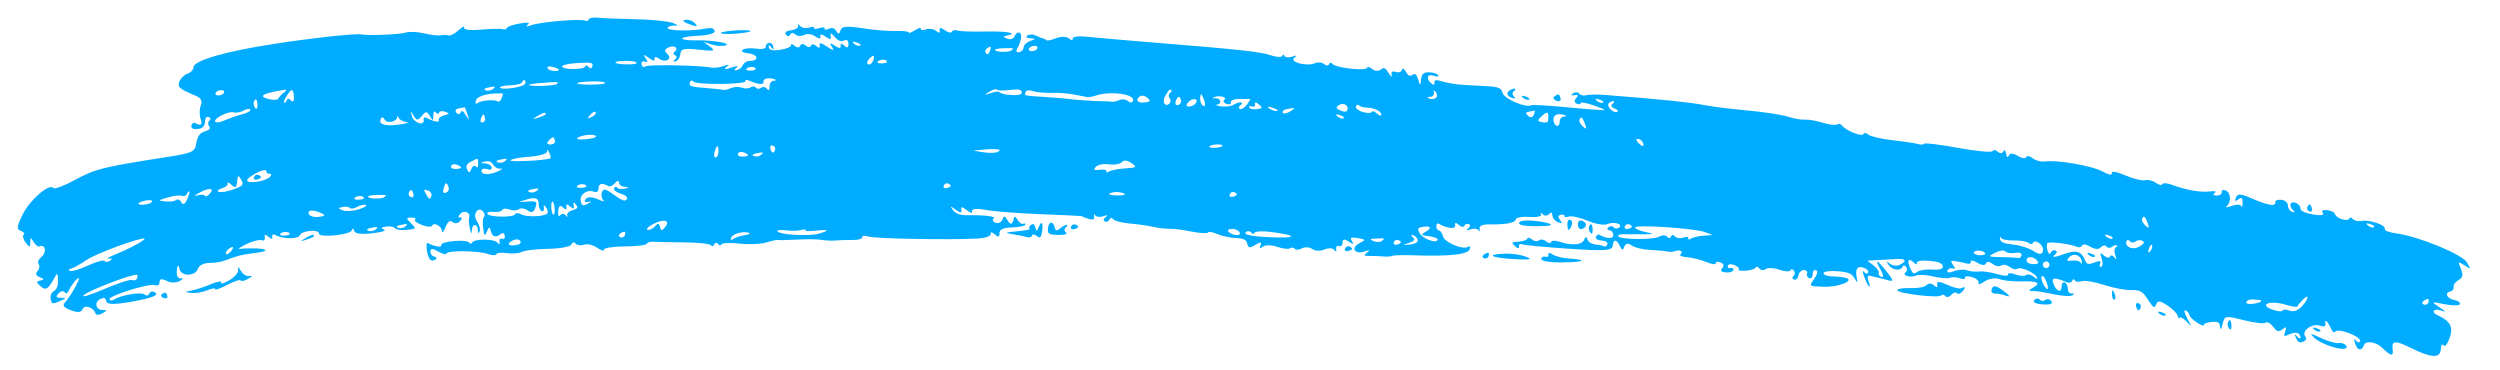 <svg width="81" height="12" viewBox="0 0 81 12" fill="none" xmlns="http://www.w3.org/2000/svg">
<path fill-rule="evenodd" clip-rule="evenodd" d="M76.524 7.158C76.405 7.178 76.273 7.149 76.23 7.094C76.188 7.039 76.139 7.033 76.121 7.08C76.078 7.193 75.682 7.073 75.656 6.939C75.644 6.881 75.531 6.823 75.403 6.809C75.25 6.792 75.203 6.824 75.264 6.903C75.317 6.973 75.184 6.991 74.942 6.948C74.674 6.9 74.529 6.83 74.532 6.75C74.538 6.601 74.265 6.481 74.215 6.611C74.196 6.662 74.229 6.748 74.288 6.802C74.372 6.879 74.366 6.892 74.262 6.86C74.189 6.837 74.129 6.746 74.129 6.658C74.128 6.566 74.037 6.488 73.914 6.474C73.796 6.462 73.708 6.495 73.719 6.549C73.748 6.699 73.496 6.661 72.979 6.438C72.6 6.274 72.494 6.266 72.446 6.398C72.399 6.526 72.415 6.54 72.522 6.46C72.629 6.379 72.659 6.402 72.66 6.566C72.66 6.681 72.641 6.729 72.616 6.674C72.591 6.619 72.449 6.618 72.3 6.673C72.152 6.728 72.082 6.732 72.143 6.682C72.303 6.553 72.281 6.234 72.107 6.168C72.026 6.138 71.97 6.163 71.982 6.224C71.994 6.285 71.923 6.336 71.824 6.336C71.713 6.336 71.686 6.305 71.755 6.253C71.827 6.197 71.772 6.181 71.595 6.203C71.303 6.241 70.813 6.154 70.371 5.988C70.218 5.93 70.079 5.921 70.061 5.967C70.043 6.014 69.947 5.993 69.846 5.922C69.745 5.851 69.59 5.813 69.501 5.839C69.412 5.864 69.127 5.795 68.868 5.685C68.573 5.56 68.406 5.532 68.421 5.61C68.436 5.689 68.325 5.669 68.121 5.555C67.791 5.372 66.655 5.175 66.252 5.231C66.131 5.249 65.953 5.201 65.858 5.126C65.763 5.051 65.668 5.036 65.647 5.091C65.626 5.147 65.503 5.128 65.373 5.05C65.224 4.961 65.119 4.955 65.088 5.036C65.053 5.124 65.025 5.105 64.997 4.975C64.971 4.856 64.938 4.832 64.908 4.909C64.881 4.977 64.801 4.98 64.73 4.916C64.658 4.853 64.584 4.843 64.564 4.895C64.544 4.947 64.041 4.901 63.446 4.792C62.85 4.683 62.353 4.622 62.34 4.656C62.327 4.69 62.234 4.694 62.134 4.665C62.033 4.636 61.659 4.58 61.302 4.54C60.945 4.501 60.598 4.419 60.531 4.36C60.464 4.301 60.394 4.293 60.375 4.344C60.337 4.444 59.812 4.235 59.685 4.07C59.642 4.014 59.57 3.997 59.525 4.031C59.481 4.066 59.271 4.041 59.059 3.976C58.847 3.912 58.587 3.867 58.481 3.877C58.375 3.887 58.125 3.843 57.926 3.78C57.727 3.717 57.137 3.626 56.614 3.579C56.09 3.531 55.469 3.454 55.232 3.407C54.781 3.317 53.847 3.221 52.057 3.08C51.779 3.058 51.481 3.06 51.395 3.085C51.309 3.11 51.204 3.086 51.162 3.032C51.121 2.978 51.034 2.975 50.969 3.024C50.89 3.085 50.905 3.104 51.016 3.083C51.133 3.06 51.147 3.089 51.066 3.18C50.999 3.255 51.008 3.33 51.089 3.361C51.164 3.39 51.22 3.381 51.213 3.341C51.206 3.301 51.38 3.329 51.6 3.403C51.82 3.476 51.995 3.549 51.989 3.565C51.983 3.58 51.464 3.543 50.835 3.481C50.205 3.42 49.658 3.388 49.618 3.409C49.439 3.506 48.74 3.208 48.685 3.012C48.634 2.828 48.558 2.805 47.889 2.776C47.219 2.748 47.025 2.722 46.589 2.603C46.513 2.583 46.462 2.622 46.475 2.689C46.489 2.76 46.442 2.761 46.365 2.693C46.186 2.534 46.255 2.377 46.467 2.457C46.56 2.492 46.619 2.484 46.599 2.439C46.578 2.393 46.451 2.35 46.316 2.343C46.134 2.333 46.063 2.39 46.043 2.567C46.017 2.789 46.011 2.79 45.948 2.57C45.902 2.414 45.842 2.365 45.768 2.422C45.687 2.483 45.629 2.46 45.558 2.335C45.488 2.211 45.448 2.195 45.417 2.276C45.394 2.338 45.303 2.362 45.217 2.329C45.117 2.292 45.069 2.327 45.087 2.424C45.105 2.521 45.069 2.5 44.991 2.367C44.889 2.192 44.843 2.172 44.733 2.257C44.659 2.313 44.536 2.304 44.46 2.236C44.384 2.169 44.307 2.152 44.289 2.199C44.247 2.309 43.271 2.197 43.174 2.071C43.133 2.019 43.083 2.022 43.061 2.079C43.039 2.136 42.968 2.135 42.903 2.077C42.838 2.019 42.699 2.007 42.595 2.051C42.33 2.161 41.764 2.007 41.936 1.872C42.04 1.79 42.026 1.783 41.862 1.837C41.751 1.873 41.641 1.862 41.618 1.812C41.595 1.761 41.561 1.762 41.542 1.812C41.523 1.863 41.357 1.853 41.174 1.791C40.84 1.676 40.182 1.605 37.254 1.368C36.389 1.298 35.468 1.218 35.206 1.189C34.945 1.161 34.741 1.19 34.754 1.254C34.766 1.319 34.715 1.317 34.639 1.249C34.562 1.181 34.377 1.175 34.221 1.236C34.066 1.297 33.926 1.328 33.909 1.305C33.893 1.283 33.843 1.257 33.799 1.248C33.754 1.238 33.645 1.195 33.556 1.151C33.467 1.107 33.347 1.107 33.29 1.151C33.226 1.199 33.265 1.235 33.39 1.242C33.573 1.252 33.572 1.261 33.382 1.327C33.266 1.367 33.169 1.46 33.166 1.532C33.164 1.605 33.099 1.676 33.022 1.691C32.943 1.706 32.913 1.662 32.952 1.588C33.095 1.326 33.129 1.097 33.031 1.059C32.975 1.038 32.904 1.089 32.872 1.172C32.841 1.255 32.736 1.293 32.639 1.255C32.488 1.196 32.489 1.18 32.651 1.146C33.009 1.07 32.6 1.005 31.866 1.022C31.471 1.031 31.087 1.015 31.013 0.987C30.939 0.959 30.863 0.977 30.844 1.028C30.825 1.078 30.721 1.056 30.613 0.979C30.479 0.885 30.425 0.886 30.444 0.983C30.462 1.075 30.424 1.083 30.336 1.005C30.262 0.939 30.112 0.915 30.003 0.952C29.894 0.989 29.819 0.979 29.835 0.93C29.852 0.881 29.765 0.904 29.643 0.98C29.52 1.057 29.431 1.091 29.445 1.055C29.458 1.02 29.272 0.997 29.032 1.005C28.791 1.013 28.299 0.972 27.938 0.914C27.437 0.835 27.269 0.851 27.232 0.984C27.196 1.11 27.159 1.117 27.097 1.01C27.04 0.908 26.961 0.885 26.849 0.935C26.759 0.975 26.699 0.971 26.716 0.925C26.733 0.88 26.658 0.873 26.548 0.911C26.439 0.948 26.362 0.945 26.377 0.903C26.393 0.862 26.319 0.858 26.212 0.894C26.106 0.931 25.973 0.904 25.916 0.836C25.86 0.767 25.834 0.763 25.86 0.827C25.885 0.891 25.788 0.959 25.643 0.978C25.471 1 25.41 1.051 25.467 1.126C25.516 1.188 25.576 1.187 25.6 1.122C25.625 1.058 25.7 1.054 25.768 1.115C25.836 1.175 25.965 1.183 26.055 1.132C26.146 1.081 26.304 1.101 26.412 1.177C26.535 1.265 26.596 1.266 26.579 1.182C26.563 1.097 26.624 1.099 26.75 1.189C26.893 1.29 26.939 1.285 26.916 1.172C26.893 1.051 26.922 1.057 27.045 1.197C27.153 1.32 27.249 1.358 27.346 1.314C27.443 1.271 27.489 1.307 27.489 1.426C27.49 1.551 27.451 1.566 27.351 1.477C27.263 1.399 27.221 1.403 27.237 1.487C27.254 1.573 27.189 1.572 27.054 1.485C26.884 1.374 26.865 1.38 26.955 1.519C27.04 1.652 27.006 1.65 26.796 1.51C26.608 1.383 26.537 1.372 26.556 1.472C26.574 1.562 26.536 1.57 26.449 1.493C26.375 1.427 26.297 1.422 26.274 1.482C26.252 1.542 26.174 1.539 26.103 1.475C26.032 1.411 25.952 1.415 25.927 1.482C25.901 1.551 25.822 1.552 25.746 1.485C25.672 1.419 25.62 1.408 25.631 1.461C25.641 1.513 25.489 1.581 25.292 1.613C25.046 1.652 24.927 1.627 24.909 1.533C24.891 1.445 24.918 1.444 24.983 1.528C25.051 1.616 25.076 1.611 25.056 1.514C25.041 1.434 24.975 1.379 24.91 1.391C24.845 1.404 24.801 1.461 24.812 1.52C24.824 1.578 24.685 1.603 24.504 1.577C24.324 1.55 24.128 1.565 24.068 1.611C23.997 1.666 24.058 1.705 24.254 1.728C24.567 1.764 24.601 1.973 24.294 1.974C24.198 1.975 24.097 2.035 24.069 2.109C24.041 2.183 23.953 2.256 23.874 2.271C23.777 2.29 23.775 2.263 23.867 2.189C23.943 2.129 23.863 2.13 23.691 2.191C23.504 2.258 23.436 2.255 23.522 2.185C23.649 2.081 23.638 2.076 23.43 2.145C23.299 2.188 23.127 2.208 23.047 2.191C22.707 2.116 21.006 2.083 20.915 2.149C20.854 2.194 20.804 2.168 20.788 2.084C20.773 2.008 20.821 1.968 20.894 1.995C20.992 2.031 20.997 2 20.915 1.88C20.829 1.754 20.853 1.753 21.018 1.876C21.154 1.976 21.224 1.988 21.208 1.908C21.194 1.834 21.254 1.832 21.356 1.904C21.566 2.053 21.802 1.905 21.617 1.741C21.514 1.649 21.522 1.606 21.657 1.539C21.844 1.446 22.008 1.56 21.855 1.677C21.804 1.717 21.812 1.768 21.875 1.792C21.937 1.815 21.935 1.875 21.872 1.924C21.803 1.976 21.81 2.002 21.888 1.987C21.96 1.973 22.03 1.868 22.042 1.753C22.06 1.58 22.164 1.555 22.645 1.61C23.142 1.665 23.195 1.652 23.009 1.515L22.792 1.355L23.049 1.44C23.191 1.486 23.393 1.502 23.499 1.476C23.756 1.412 23.075 1.292 22.532 1.307C22.314 1.312 22.12 1.287 22.104 1.249C22.087 1.212 22.322 1.171 22.626 1.158C22.948 1.145 23.169 1.08 23.153 1.003C23.136 0.913 23.041 0.889 22.857 0.927C22.415 1.018 21.595 1.001 21.633 0.901C21.652 0.851 21.756 0.818 21.863 0.83C21.992 0.844 21.974 0.816 21.807 0.746C21.67 0.689 21.118 0.633 20.581 0.622C20.044 0.612 19.493 0.589 19.356 0.572C19.219 0.555 19.092 0.581 19.074 0.63C19.055 0.679 19.009 0.698 18.971 0.673C18.86 0.598 17.512 0.707 17.223 0.814C17.064 0.873 17.014 0.868 17.096 0.802C17.189 0.728 17.109 0.714 16.843 0.76C16.628 0.797 16.439 0.862 16.423 0.906C16.407 0.949 16.347 0.968 16.291 0.946C16.235 0.925 15.921 0.931 15.592 0.959C15.223 0.991 15.011 0.966 15.037 0.894C15.061 0.829 14.979 0.868 14.857 0.98C14.734 1.091 14.589 1.167 14.534 1.147C14.48 1.128 14.367 1.126 14.282 1.143C14.198 1.161 13.951 1.132 13.734 1.08C13.517 1.028 13.246 1.018 13.132 1.058C12.96 1.118 11.901 1.161 11.714 1.115C11.549 1.075 10.161 1.225 8.885 1.421C7.288 1.667 6.266 1.965 6.267 2.183C6.267 2.259 6.182 2.351 6.076 2.386C5.971 2.422 5.853 2.537 5.813 2.641C5.744 2.825 5.798 2.873 6.334 3.1C6.517 3.178 6.562 3.262 6.504 3.417C6.46 3.532 6.458 3.726 6.499 3.847C6.568 4.047 6.509 4.092 6.318 3.983C6.279 3.961 6.229 3.988 6.208 4.044C6.162 4.165 6.266 4.21 6.484 4.166C6.573 4.148 6.645 4.046 6.644 3.94C6.643 3.828 6.692 3.766 6.761 3.792C6.826 3.816 6.837 3.869 6.785 3.908C6.734 3.948 6.729 4.029 6.775 4.088C6.829 4.159 6.781 4.218 6.637 4.257C6.48 4.3 6.4 4.409 6.362 4.632C6.311 4.928 6.256 4.954 5.366 5.094C3.32 5.415 3.084 5.474 2.45 5.819C2.089 6.016 1.765 6.139 1.729 6.092C1.602 5.928 0.971 6.469 0.738 6.942C0.543 7.339 0.533 7.426 0.676 7.48C0.77 7.516 0.81 7.573 0.766 7.606C0.722 7.64 0.752 7.755 0.832 7.86C0.958 8.025 0.979 8.024 0.98 7.853C0.98 7.685 0.997 7.683 1.088 7.837C1.147 7.938 1.232 8.004 1.277 7.983C1.464 7.9 1.524 8.163 1.353 8.312C1.243 8.408 1.206 8.498 1.254 8.56C1.295 8.613 1.277 8.713 1.215 8.782C1.141 8.865 1.166 8.934 1.289 8.981C1.431 9.036 1.436 9.063 1.31 9.088C1.177 9.115 1.173 9.15 1.292 9.255C1.493 9.435 1.55 9.396 1.825 8.894C1.854 8.842 1.88 8.923 1.883 9.075C1.887 9.25 1.837 9.38 1.748 9.431C1.662 9.479 1.621 9.582 1.643 9.693C1.673 9.85 1.714 9.86 1.928 9.762C2.164 9.655 2.166 9.649 1.974 9.649C1.819 9.648 1.8 9.615 1.894 9.51C1.962 9.434 2.049 9.412 2.087 9.462C2.125 9.511 2.174 9.516 2.195 9.473C2.309 9.242 2.456 9.046 2.542 9.011C2.64 8.971 2.298 9.587 2.097 9.812C2.016 9.902 2.07 9.966 2.301 10.054C2.517 10.136 2.634 10.124 2.675 10.017C2.735 9.859 3.039 9.961 3.095 10.158C3.111 10.214 3.21 10.212 3.316 10.152C3.477 10.061 3.479 10.044 3.329 10.045C3.099 10.046 3.045 9.78 3.255 9.686C3.377 9.631 3.423 9.65 3.445 9.762C3.466 9.868 3.696 9.873 4.244 9.779C4.961 9.656 5.214 9.543 4.972 9.452C4.916 9.43 4.852 9.462 4.83 9.522C4.807 9.582 4.739 9.59 4.679 9.539C4.57 9.448 3.905 9.562 3.695 9.708C3.635 9.75 3.569 9.747 3.548 9.701C3.496 9.588 4.835 9.169 5.022 9.24C5.106 9.272 5.171 9.228 5.17 9.14C5.17 9.032 5.24 9.02 5.399 9.101C5.525 9.165 5.715 9.168 5.821 9.106C5.933 9.041 5.954 9.005 5.871 9.02C5.793 9.034 5.728 8.963 5.728 8.863C5.726 8.6 5.775 8.52 5.816 8.717C5.867 8.961 6.315 8.961 6.408 8.717C6.453 8.598 6.6 8.52 6.78 8.519C6.944 8.52 7.163 8.487 7.267 8.447C7.679 8.289 7.836 8.248 8.203 8.206C8.598 8.161 8.714 8.101 8.478 8.063C8.33 8.04 7.948 8.041 7.753 8.066C7.686 8.075 7.791 8.004 7.986 7.908C8.182 7.813 8.401 7.757 8.475 7.783C8.55 7.811 8.595 7.769 8.579 7.686C8.56 7.587 8.598 7.583 8.699 7.673C8.793 7.756 8.838 7.756 8.822 7.674C8.808 7.601 8.854 7.576 8.924 7.617C9.148 7.748 9.666 7.752 9.715 7.623C9.774 7.468 10.341 7.419 10.335 7.569C10.33 7.712 11.339 7.612 11.397 7.464C11.428 7.386 11.454 7.392 11.477 7.483C11.499 7.571 11.696 7.597 12.054 7.559C12.352 7.527 12.529 7.473 12.447 7.439C12.329 7.39 12.343 7.369 12.513 7.341C12.633 7.322 12.761 7.346 12.799 7.395C12.837 7.444 13.009 7.468 13.182 7.448C13.496 7.412 13.496 7.411 13.313 7.231C13.149 7.069 13.152 7.049 13.331 7.049C13.442 7.048 13.495 7.077 13.449 7.111C13.404 7.146 13.501 7.226 13.666 7.288C13.831 7.35 13.979 7.364 13.997 7.317C14.047 7.185 14.315 7.326 14.319 7.487C14.321 7.567 14.373 7.511 14.434 7.361C14.511 7.175 14.583 7.123 14.665 7.196C14.73 7.254 14.839 7.239 14.907 7.163C14.978 7.083 14.979 7.035 14.909 7.048C14.839 7.061 14.839 7.013 14.91 6.934C15.036 6.794 15.258 6.884 15.2 7.052C15.182 7.104 15.192 7.259 15.223 7.397C15.265 7.59 15.281 7.603 15.29 7.451C15.303 7.228 15.479 7.243 15.484 7.467C15.486 7.572 15.502 7.58 15.541 7.495C15.57 7.431 15.53 7.283 15.45 7.167C15.297 6.944 15.499 6.655 15.662 6.865C15.71 6.927 15.718 7.003 15.679 7.032C15.641 7.061 15.63 7.222 15.654 7.389C15.694 7.659 15.708 7.67 15.78 7.493C15.841 7.345 15.87 7.336 15.896 7.46C15.939 7.667 16.051 7.715 16.208 7.595C16.294 7.529 16.336 7.542 16.355 7.641C16.37 7.716 16.331 7.759 16.269 7.735C16.207 7.712 16.169 7.757 16.184 7.836C16.202 7.926 16.178 7.936 16.121 7.862C16.02 7.731 15.345 7.732 15.295 7.863C15.278 7.908 15.234 7.906 15.197 7.857C15.105 7.739 14.241 7.824 14.296 7.945C14.335 8.032 14.06 7.987 13.868 7.876C13.776 7.822 13.827 8.27 13.927 8.4C13.967 8.451 14.046 8.457 14.104 8.413C14.162 8.369 14.149 8.324 14.077 8.314C14.004 8.304 13.945 8.23 13.946 8.148C13.947 8.044 14.02 8.044 14.193 8.147C14.327 8.228 14.451 8.257 14.469 8.212C14.509 8.106 15.524 8.121 15.821 8.233C15.946 8.28 16.062 8.282 16.079 8.237C16.097 8.192 16.255 8.176 16.432 8.202C16.609 8.228 16.824 8.21 16.91 8.161C16.996 8.112 17.381 8.068 17.765 8.062C18.15 8.056 18.487 7.992 18.515 7.918C18.543 7.844 18.602 7.832 18.646 7.889C18.691 7.947 18.814 7.965 18.919 7.929C19.03 7.891 19.211 7.933 19.349 8.029C19.48 8.119 19.578 8.148 19.567 8.091C19.556 8.035 19.856 7.987 20.234 7.984C20.613 7.982 20.936 7.943 20.953 7.899C20.969 7.854 21.072 7.825 21.18 7.833C21.288 7.841 21.735 7.85 22.173 7.854C22.611 7.857 23 7.898 23.036 7.945C23.072 7.992 23.121 7.98 23.144 7.918C23.168 7.856 23.222 7.85 23.265 7.906C23.307 7.961 23.357 7.967 23.375 7.918C23.394 7.87 23.657 7.859 23.961 7.893C24.265 7.927 24.657 7.91 24.832 7.855C25.008 7.8 25.175 7.764 25.203 7.775C25.232 7.786 25.512 7.78 25.826 7.763C26.141 7.745 26.495 7.749 26.614 7.772C26.732 7.795 26.937 7.804 27.069 7.792C27.201 7.78 27.454 7.772 27.632 7.775C27.81 7.778 27.947 7.738 27.937 7.687C27.927 7.635 28.019 7.625 28.141 7.665C28.357 7.734 30.731 7.778 31.663 7.729C31.918 7.716 32.115 7.649 32.101 7.581C32.086 7.506 32.137 7.511 32.23 7.593C32.345 7.695 32.384 7.685 32.383 7.555C32.382 7.435 32.507 7.377 32.788 7.368C33.012 7.36 33.207 7.322 33.222 7.282C33.237 7.243 33.208 7.228 33.158 7.251C33.108 7.274 33.023 7.215 32.969 7.122C32.915 7.028 32.864 6.996 32.854 7.05C32.815 7.277 32.74 7.306 32.642 7.134C32.556 6.984 32.526 6.98 32.476 7.114C32.442 7.204 32.343 7.251 32.256 7.218C32.169 7.185 32.141 7.126 32.193 7.086C32.29 7.012 31.944 6.966 31.334 6.973C31.102 6.975 30.967 6.926 30.876 6.806C30.771 6.668 30.788 6.666 30.963 6.793C31.119 6.907 31.17 6.908 31.148 6.799C31.127 6.689 31.174 6.691 31.319 6.806C31.447 6.907 31.511 6.918 31.495 6.837C31.48 6.763 31.655 6.747 31.914 6.798C32.158 6.847 32.955 6.909 33.685 6.938C34.414 6.966 35.022 6.995 35.036 7.001C35.353 7.144 35.474 7.148 35.452 7.016C35.438 6.932 35.452 6.91 35.482 6.969C35.512 7.027 35.628 7.045 35.739 7.008C35.901 6.955 35.917 6.962 35.818 7.039C35.75 7.093 35.743 7.155 35.801 7.177C35.86 7.199 35.927 7.17 35.949 7.111C35.971 7.052 36.024 7.048 36.065 7.102C36.107 7.157 36.356 7.22 36.619 7.244C36.882 7.268 37.205 7.313 37.336 7.345C37.467 7.377 37.69 7.407 37.831 7.411C38.184 7.424 38.147 7.419 38.661 7.513C38.914 7.559 39.133 7.568 39.146 7.531C39.16 7.495 39.294 7.519 39.445 7.584C39.595 7.649 39.865 7.707 40.045 7.713C40.294 7.721 40.381 7.765 40.411 7.898C40.444 8.041 40.491 8.047 40.675 7.933C40.836 7.834 40.883 7.836 40.845 7.94C40.803 8.057 40.819 8.066 40.926 7.986C41 7.931 41.207 7.936 41.386 7.998C41.566 8.06 41.752 8.081 41.8 8.045C41.847 8.008 41.915 8.015 41.95 8.06C41.985 8.106 42.09 8.1 42.183 8.047C42.276 7.995 42.427 8.004 42.518 8.069C42.609 8.133 42.786 8.14 42.912 8.084C43.038 8.027 43.181 8.034 43.231 8.098C43.287 8.171 43.311 8.161 43.293 8.071C43.278 7.992 43.318 7.948 43.383 7.972C43.448 7.997 43.501 7.945 43.5 7.857C43.499 7.742 43.556 7.734 43.701 7.828C43.848 7.922 43.876 7.918 43.804 7.811C43.728 7.699 43.773 7.676 43.989 7.714C44.256 7.761 44.26 7.771 44.045 7.881C43.755 8.029 43.889 8.253 44.206 8.149C44.39 8.089 44.402 8.095 44.283 8.188C44.173 8.274 44.191 8.297 44.366 8.293C44.489 8.29 44.69 8.297 44.813 8.309C44.935 8.32 45.069 8.312 45.109 8.29C45.149 8.268 45.465 8.26 45.81 8.272C46.939 8.311 47.556 8.247 47.616 8.083C47.65 7.992 47.627 7.956 47.561 7.998C47.396 8.105 46.789 7.846 46.751 7.653C46.733 7.561 46.676 7.479 46.625 7.469C46.573 7.46 46.533 7.396 46.536 7.327C46.539 7.258 46.577 7.223 46.62 7.249C46.881 7.404 47.174 7.434 47.148 7.304C47.129 7.206 47.167 7.2 47.264 7.286C47.343 7.357 47.425 7.37 47.445 7.317C47.465 7.263 47.53 7.237 47.589 7.26C47.648 7.282 47.641 7.344 47.572 7.397C47.474 7.475 47.49 7.481 47.651 7.428C47.763 7.392 47.879 7.41 47.909 7.468C47.939 7.526 47.952 7.505 47.938 7.42C47.922 7.32 48.026 7.268 48.236 7.271C48.789 7.28 49.09 7.223 49.11 7.107C49.12 7.046 49.321 7.011 49.556 7.029C49.791 7.048 49.961 7.009 49.935 6.944C49.909 6.879 49.929 6.875 49.98 6.937C50.031 6.998 50.121 7.002 50.18 6.944C50.265 6.861 50.289 6.87 50.298 6.989C50.305 7.07 50.386 7.165 50.479 7.199C50.613 7.249 50.626 7.232 50.544 7.123C50.471 7.026 50.481 6.976 50.577 6.958C50.653 6.943 50.704 6.962 50.69 7C50.675 7.038 50.737 7.045 50.828 7.017C50.918 6.988 51.194 7.049 51.442 7.153C51.694 7.259 51.971 7.307 52.074 7.262C52.29 7.168 52.605 7.261 52.456 7.375C52.4 7.418 52.324 7.414 52.287 7.367C52.25 7.319 52.173 7.316 52.115 7.36C52.057 7.404 52.069 7.449 52.142 7.459C52.215 7.469 52.273 7.542 52.273 7.62C52.272 7.745 52.05 7.738 51.82 7.607C51.78 7.584 51.73 7.614 51.708 7.674C51.684 7.735 51.764 7.787 51.894 7.794C52.024 7.801 52.103 7.852 52.08 7.914C52.057 7.973 52.007 8.003 51.968 7.981C51.928 7.959 51.858 7.939 51.811 7.936C51.589 7.925 51.458 7.857 51.425 7.736C51.405 7.657 51.364 7.67 51.327 7.768C51.26 7.939 50.911 7.966 50.52 7.83C50.393 7.786 50.274 7.792 50.255 7.842C50.236 7.893 50.163 7.883 50.093 7.821C50.023 7.759 49.919 7.744 49.863 7.787C49.806 7.831 49.705 7.818 49.639 7.759C49.572 7.699 49.503 7.688 49.486 7.733C49.469 7.778 49.339 7.822 49.197 7.83C48.967 7.843 48.955 7.859 49.089 7.978C49.178 8.058 49.229 8.062 49.215 7.989C49.202 7.921 49.25 7.889 49.323 7.917C49.396 7.945 50.08 8.009 50.844 8.06C52.006 8.138 52.236 8.122 52.253 7.959C52.277 7.734 52.383 7.746 52.492 7.986C52.551 8.116 52.582 8.117 52.629 7.991C52.671 7.88 52.747 7.869 52.867 7.954C52.964 8.023 53.229 8.087 53.456 8.097C53.683 8.107 53.937 8.131 54.02 8.149C54.103 8.167 54.214 8.163 54.267 8.139C54.412 8.074 54.56 8.152 54.451 8.236C54.394 8.279 54.48 8.318 54.667 8.335C54.838 8.349 55.119 8.42 55.293 8.492C55.466 8.565 55.6 8.581 55.59 8.53C55.58 8.479 55.648 8.466 55.74 8.501C55.843 8.539 55.867 8.611 55.802 8.684C55.727 8.768 55.759 8.81 55.91 8.826C56.027 8.839 56.14 8.807 56.16 8.754C56.179 8.702 56.139 8.67 56.071 8.683C56.002 8.696 55.963 8.662 55.984 8.607C56.005 8.552 56.108 8.546 56.212 8.595C56.316 8.644 56.37 8.708 56.331 8.737C56.293 8.767 56.395 8.782 56.558 8.77C56.721 8.759 56.868 8.713 56.886 8.668C56.903 8.623 56.956 8.637 57.004 8.699C57.051 8.76 57.144 8.769 57.21 8.719C57.276 8.668 57.475 8.677 57.653 8.739C57.83 8.8 57.991 8.809 58.01 8.759C58.029 8.709 58.08 8.714 58.123 8.77C58.166 8.826 58.16 8.904 58.108 8.944C58.057 8.983 58.065 9.035 58.126 9.058C58.188 9.081 58.253 9.02 58.271 8.923C58.289 8.825 58.368 8.748 58.447 8.75C58.526 8.752 58.572 8.803 58.549 8.863C58.526 8.923 58.558 8.991 58.62 9.014C58.681 9.038 58.731 8.979 58.731 8.883C58.73 8.788 58.779 8.729 58.839 8.751C58.904 8.776 58.885 8.883 58.789 9.021C58.605 9.285 58.591 9.273 59.093 9.291C59.543 9.308 60.081 9.106 59.835 9.013C59.753 8.982 59.554 8.957 59.393 8.957C59.232 8.957 59.091 8.911 59.08 8.856C59.069 8.8 59.265 8.769 59.516 8.787C59.882 8.813 59.993 8.858 60.085 9.014C60.181 9.179 60.193 9.18 60.163 9.022C60.105 8.713 60.165 8.61 60.371 8.671C60.479 8.703 60.55 8.774 60.529 8.829C60.508 8.884 60.447 8.875 60.393 8.808C60.338 8.741 60.343 8.818 60.404 8.978C60.527 9.304 60.648 9.419 60.54 9.107C60.502 8.998 60.513 8.918 60.563 8.931C60.614 8.943 60.728 8.969 60.816 8.989C60.904 9.008 61.071 9.05 61.186 9.083C61.359 9.132 61.351 9.086 61.139 8.815C60.814 8.399 60.718 8.361 60.929 8.732C61.02 8.891 61.036 9.001 60.965 8.976C60.895 8.952 60.853 8.892 60.871 8.843C60.89 8.794 60.814 8.684 60.703 8.6L60.501 8.446L60.796 8.43C60.958 8.422 61.238 8.405 61.418 8.393C61.754 8.37 61.809 8.463 61.533 8.587C61.447 8.625 61.311 8.605 61.231 8.542C61.113 8.449 61.106 8.457 61.191 8.583C61.306 8.755 61.586 8.791 61.642 8.641C61.662 8.588 61.714 8.591 61.757 8.647C61.801 8.704 61.794 8.782 61.742 8.821C61.611 8.922 61.891 9.012 62.077 8.929C62.161 8.891 62.413 8.904 62.639 8.958C62.864 9.011 63.107 9.031 63.178 9C63.25 8.97 63.394 8.977 63.497 9.017C63.601 9.056 63.678 9.046 63.667 8.994C63.657 8.943 63.761 8.936 63.898 8.979C64.035 9.021 64.128 9.107 64.104 9.169C64.081 9.231 64.171 9.207 64.304 9.117C64.437 9.027 64.652 8.993 64.781 9.042C64.911 9.09 65.206 9.124 65.437 9.117C66.002 9.098 66.146 9.16 65.888 9.309C65.712 9.411 65.71 9.427 65.872 9.428C65.975 9.428 66.283 9.477 66.556 9.536C66.829 9.595 67.099 9.608 67.157 9.564C67.214 9.52 67.203 9.495 67.13 9.509C67.058 9.523 66.999 9.456 66.998 9.361C66.998 9.266 66.952 9.172 66.896 9.151C66.84 9.129 66.795 9.19 66.796 9.285C66.797 9.509 66.618 9.442 66.529 9.184C66.46 8.985 66.564 8.976 66.976 9.15C67.045 9.179 67.119 9.154 67.141 9.096C67.163 9.037 67.2 9.031 67.223 9.081C67.246 9.131 67.345 9.145 67.443 9.112C67.542 9.078 67.865 9.131 68.162 9.229C68.458 9.327 68.856 9.404 69.044 9.4C69.342 9.392 69.415 9.433 69.593 9.708C69.768 9.978 69.808 10.001 69.86 9.863C69.909 9.733 69.981 9.739 70.223 9.896C70.389 10.004 70.54 10.156 70.557 10.233C70.574 10.311 70.603 10.34 70.62 10.296C70.637 10.253 70.735 10.306 70.838 10.414C71.021 10.607 71.021 10.605 70.863 10.312C70.775 10.149 70.751 10.033 70.809 10.055C70.868 10.077 70.925 10.145 70.937 10.205C70.949 10.265 71.066 10.381 71.198 10.461C71.33 10.542 71.423 10.575 71.404 10.535C71.386 10.494 71.493 10.448 71.642 10.432C71.861 10.409 71.916 10.438 71.93 10.589C71.942 10.71 71.971 10.677 72.013 10.495C72.076 10.227 72.104 10.222 72.691 10.372C73.029 10.458 73.347 10.496 73.399 10.456C73.454 10.414 73.556 10.466 73.647 10.584C73.772 10.748 73.829 10.763 73.954 10.669C74.084 10.572 74.098 10.583 74.04 10.739C73.978 10.907 73.992 10.914 74.193 10.824C74.314 10.77 74.445 10.767 74.484 10.818C74.593 10.959 74.532 11.028 74.418 10.892C74.338 10.797 74.333 10.81 74.394 10.957C74.448 11.089 74.511 11.121 74.62 11.072C74.729 11.024 74.748 10.974 74.687 10.895C74.556 10.725 74.924 10.46 75.165 10.552C75.278 10.594 75.359 10.573 75.346 10.505C75.309 10.315 75.408 10.39 75.519 10.636C75.574 10.756 75.637 10.806 75.659 10.747C75.682 10.687 75.882 10.708 76.105 10.792C76.328 10.876 76.492 10.993 76.47 11.052C76.448 11.111 76.385 11.103 76.332 11.035C76.267 10.953 76.259 10.988 76.309 11.138C76.386 11.367 76.518 11.383 76.598 11.172C76.653 11.026 76.988 11.079 77.178 11.263C77.469 11.546 77.553 11.561 77.522 11.325C77.483 11.028 77.602 11.019 78.124 11.279C78.769 11.6 79.066 11.614 79.081 11.324C79.089 11.177 79.123 11.126 79.172 11.189C79.219 11.25 79.299 11.149 79.374 10.931C79.493 10.589 79.382 10.393 78.968 10.209C78.769 10.121 78.847 9.984 79.057 10.052C79.274 10.122 79.27 10.109 79.028 9.949C78.755 9.769 78.758 9.768 79.208 9.857C79.46 9.907 79.681 9.905 79.701 9.854C79.72 9.802 79.64 9.743 79.522 9.722C79.283 9.681 79.191 9.482 79.393 9.444C79.464 9.43 79.511 9.364 79.498 9.298C79.485 9.231 79.555 9.131 79.654 9.075C79.799 8.993 79.814 8.922 79.732 8.714C79.634 8.465 79.639 8.461 79.848 8.596C80.06 8.732 80.062 8.729 79.929 8.503C79.775 8.24 78.369 7.661 77.645 7.563C77.404 7.531 77.247 7.47 77.266 7.417C77.313 7.295 76.794 7.114 76.524 7.158ZM76.908 7.363C76.862 7.384 76.773 7.355 76.711 7.298C76.643 7.235 76.676 7.22 76.796 7.26C76.904 7.296 76.954 7.343 76.908 7.363ZM74.756 6.71C74.736 6.765 74.767 6.829 74.826 6.851C74.884 6.874 74.922 6.836 74.908 6.767C74.895 6.699 74.864 6.635 74.839 6.626C74.815 6.617 74.777 6.655 74.756 6.71ZM78.677 9.807C78.656 9.862 78.591 9.889 78.532 9.867C78.473 9.844 78.47 9.791 78.525 9.749C78.581 9.707 78.646 9.68 78.671 9.689C78.695 9.698 78.698 9.751 78.677 9.807ZM69.584 7.233C69.643 7.401 69.631 7.414 69.512 7.308C69.434 7.239 69.385 7.141 69.404 7.092C69.453 6.962 69.505 7.003 69.584 7.233ZM74.591 9.915C74.465 10.057 74.313 10.114 74.184 10.065C74.071 10.022 73.966 10.021 73.951 10.063C73.935 10.105 73.784 10.089 73.616 10.028C73.166 9.864 73.55 9.723 74.045 9.87C74.253 9.932 74.429 9.959 74.436 9.93C74.442 9.9 74.514 9.809 74.595 9.726C74.823 9.493 74.82 9.658 74.591 9.915ZM69.453 7.88C69.441 7.911 69.352 7.973 69.256 8.016C69.065 8.101 68.838 7.976 68.898 7.818C68.918 7.764 68.968 7.762 69.007 7.813C69.047 7.865 69.126 7.871 69.182 7.828C69.291 7.745 69.49 7.783 69.453 7.88ZM69.663 8.145C69.6 8.213 69.585 8.181 69.625 8.061C69.661 7.953 69.707 7.903 69.728 7.949C69.749 7.995 69.72 8.084 69.663 8.145ZM68.437 7.729C68.391 7.75 68.302 7.721 68.24 7.664C68.171 7.601 68.204 7.586 68.324 7.626C68.432 7.662 68.483 7.709 68.437 7.729ZM68.555 8.011C68.505 8.034 68.494 8.143 68.531 8.254C68.585 8.415 68.578 8.431 68.5 8.333C68.447 8.265 68.385 8.256 68.363 8.313C68.342 8.37 68.255 8.356 68.172 8.283C68.038 8.166 68.029 8.177 68.096 8.376C68.137 8.5 68.131 8.62 68.082 8.642C68.032 8.664 68.015 8.622 68.042 8.549C68.081 8.448 68.036 8.437 67.856 8.506C67.653 8.583 67.608 8.569 67.543 8.405C67.437 8.143 67.256 8.093 66.891 8.227C66.553 8.351 66.442 8.352 66.6 8.232C66.655 8.19 66.652 8.137 66.593 8.114C66.534 8.092 66.464 8.13 66.437 8.199C66.387 8.326 66.281 8.018 66.329 7.883C66.353 7.814 67.09 7.901 67.296 7.998C67.364 8.03 67.436 8.01 67.457 7.954C67.478 7.898 67.599 7.916 67.726 7.994C67.87 8.082 67.996 8.089 68.065 8.013C68.125 7.946 68.207 7.934 68.247 7.986C68.287 8.038 68.366 8.045 68.422 8.002C68.478 7.958 68.552 7.934 68.586 7.947C68.62 7.959 68.606 7.988 68.555 8.011ZM73.253 9.766C73.243 9.792 73.126 9.827 72.992 9.844C72.845 9.863 72.763 9.837 72.785 9.779C72.805 9.725 72.909 9.691 73.016 9.703C73.123 9.714 73.224 9.723 73.241 9.721C73.257 9.72 73.263 9.74 73.253 9.766ZM74.972 10.672C75.034 10.729 75.122 10.758 75.169 10.738C75.215 10.717 75.164 10.67 75.056 10.634C74.936 10.595 74.903 10.609 74.972 10.672ZM75.768 11.115C75.682 11.132 75.426 11.058 75.199 10.952C74.839 10.784 74.813 10.784 74.998 10.958C75.197 11.144 75.837 11.359 75.99 11.29C76.117 11.233 75.929 11.084 75.768 11.115ZM67.669 8.254C67.731 8.311 67.82 8.341 67.866 8.32C67.912 8.299 67.862 8.253 67.753 8.217C67.634 8.177 67.601 8.192 67.669 8.254ZM66.188 8.147C66.147 8.257 66.065 8.252 65.875 8.128C65.734 8.036 65.439 7.944 65.221 7.923C64.933 7.896 64.817 7.846 64.8 7.743C64.787 7.664 64.8 7.645 64.829 7.701C64.858 7.757 65.046 7.798 65.248 7.792C65.449 7.786 65.663 7.821 65.724 7.871C65.785 7.921 65.851 7.917 65.872 7.862C65.893 7.807 65.985 7.815 66.077 7.881C66.169 7.946 66.219 8.066 66.188 8.147ZM67.449 8.467C67.463 8.551 67.45 8.574 67.421 8.518C67.392 8.462 67.267 8.428 67.143 8.444C66.964 8.467 66.943 8.447 67.036 8.342C67.178 8.184 67.414 8.255 67.449 8.467ZM72.183 10.453C72.163 10.505 72.181 10.592 72.224 10.647C72.268 10.704 72.3 10.67 72.299 10.568C72.298 10.367 72.238 10.308 72.183 10.453ZM65.478 8.316C65.461 8.347 65.425 8.365 65.397 8.357C65.369 8.349 65.13 8.337 64.866 8.331C64.39 8.32 64.388 8.319 64.645 8.188C64.787 8.115 64.933 8.095 64.97 8.143C65.007 8.19 65.133 8.215 65.251 8.197C65.462 8.166 65.539 8.206 65.478 8.316ZM66.037 8.5C66.056 8.544 65.97 8.568 65.846 8.555C65.702 8.539 65.637 8.482 65.669 8.398C65.718 8.269 65.963 8.338 66.037 8.5ZM66.397 8.616C66.376 8.671 66.313 8.699 66.257 8.678C66.202 8.657 66.173 8.595 66.194 8.539C66.215 8.484 66.278 8.456 66.334 8.477C66.389 8.498 66.418 8.56 66.397 8.616ZM52.236 3.373C52.18 3.415 52.214 3.479 52.31 3.516C52.406 3.552 52.445 3.599 52.398 3.621C52.261 3.682 52.021 3.421 52.134 3.335C52.19 3.292 52.258 3.266 52.286 3.276C52.314 3.287 52.291 3.33 52.236 3.373ZM68.429 9.534C68.43 9.648 68.465 9.725 68.508 9.706C68.551 9.687 68.551 9.594 68.507 9.499C68.445 9.362 68.429 9.37 68.429 9.534ZM51.932 3.327C51.886 3.348 51.797 3.319 51.735 3.262C51.666 3.199 51.7 3.184 51.819 3.224C51.928 3.26 51.978 3.307 51.932 3.327ZM69.206 9.909C69.219 9.978 69.25 10.041 69.275 10.051C69.299 10.06 69.337 10.022 69.358 9.967C69.379 9.911 69.347 9.848 69.288 9.825C69.23 9.803 69.192 9.841 69.206 9.909ZM69.958 10.158C70.02 10.214 70.109 10.244 70.155 10.223C70.201 10.202 70.151 10.156 70.042 10.12C69.923 10.08 69.89 10.095 69.958 10.158ZM64.296 8.247C64.147 8.313 63.871 8.23 63.975 8.15C64.026 8.112 64.14 8.108 64.23 8.142C64.319 8.175 64.349 8.223 64.296 8.247ZM66.003 8.995C66.025 9.05 65.974 9.037 65.892 8.967C65.809 8.896 65.698 8.872 65.645 8.912C65.592 8.953 65.435 8.943 65.295 8.89C65.156 8.838 65.051 8.839 65.062 8.894C65.073 8.949 64.914 8.943 64.71 8.881C64.506 8.819 64.24 8.781 64.121 8.796C64.001 8.812 63.824 8.794 63.727 8.758C63.63 8.721 63.439 8.735 63.303 8.788C63.154 8.846 63.072 8.838 63.099 8.768C63.123 8.704 63.2 8.673 63.27 8.698C63.354 8.729 63.358 8.693 63.282 8.589C63.219 8.504 63.203 8.441 63.248 8.449C63.293 8.457 63.379 8.469 63.44 8.476C63.501 8.484 63.624 8.511 63.714 8.537C63.803 8.563 63.867 8.536 63.855 8.477C63.844 8.419 63.939 8.435 64.067 8.513C64.208 8.6 64.316 8.609 64.344 8.536C64.371 8.464 64.457 8.47 64.56 8.551C64.654 8.625 64.779 8.648 64.839 8.603C64.899 8.557 65.022 8.577 65.112 8.648C65.201 8.719 65.316 8.745 65.366 8.707C65.469 8.628 65.944 8.842 66.003 8.995ZM66.349 9.353C66.335 9.391 66.276 9.34 66.219 9.24C66.161 9.139 66.13 9.014 66.15 8.961C66.17 8.909 66.229 8.959 66.281 9.074C66.333 9.189 66.364 9.314 66.349 9.353ZM50.362 3.124C50.307 3.167 50.335 3.229 50.425 3.264C50.515 3.298 50.578 3.269 50.565 3.201C50.551 3.133 50.523 3.07 50.502 3.062C50.48 3.054 50.417 3.082 50.362 3.124ZM48.961 2.902C48.791 2.978 48.803 3.11 48.985 3.17C49.094 3.206 49.122 3.19 49.057 3.13C48.998 3.076 48.991 2.999 49.041 2.961C49.148 2.878 49.097 2.841 48.961 2.902ZM49.342 3.163C49.404 3.22 49.493 3.249 49.539 3.228C49.585 3.207 49.535 3.161 49.426 3.125C49.307 3.085 49.274 3.1 49.342 3.163ZM51.356 4.022C51.414 4.19 51.402 4.203 51.283 4.097C51.205 4.028 51.157 3.93 51.175 3.881C51.224 3.751 51.276 3.792 51.356 4.022ZM53.246 4.675C53.26 4.746 53.213 4.747 53.136 4.679C52.986 4.546 52.981 4.461 53.127 4.516C53.179 4.536 53.233 4.608 53.246 4.675ZM50.672 3.777C50.595 3.778 50.533 3.854 50.533 3.946C50.534 4.037 50.489 4.094 50.433 4.073C50.377 4.052 50.331 3.96 50.331 3.869C50.33 3.71 50.493 3.653 50.71 3.735C50.765 3.756 50.748 3.775 50.672 3.777ZM66.269 9.719C66.211 9.763 66.134 9.76 66.097 9.712C66.061 9.665 65.985 9.661 65.928 9.704C65.811 9.794 65.993 9.87 66.321 9.866C66.465 9.865 66.514 9.824 66.459 9.752C66.411 9.69 66.326 9.676 66.269 9.719ZM50.155 3.925C50.15 3.966 50.063 3.982 49.961 3.959C49.803 3.924 49.805 3.893 49.974 3.745C50.155 3.588 50.188 3.621 50.155 3.925ZM62.617 8.734C62.418 8.718 62.195 8.751 62.122 8.807C62.014 8.892 61.974 8.874 61.899 8.709C61.776 8.438 61.827 8.343 62.008 8.505C62.09 8.577 62.134 8.586 62.106 8.525C62.078 8.463 62.249 8.429 62.486 8.449C62.8 8.475 62.925 8.522 62.948 8.624C62.968 8.71 62.842 8.752 62.617 8.734ZM49.692 3.724C49.661 3.805 49.585 3.819 49.515 3.756C49.414 3.666 49.422 3.641 49.56 3.613C49.652 3.594 49.731 3.58 49.736 3.581C49.741 3.582 49.721 3.646 49.692 3.724ZM64.534 9.359C64.499 9.449 64.543 9.512 64.64 9.511C64.73 9.511 64.876 9.538 64.964 9.572C65.179 9.653 65.121 9.564 64.83 9.367C64.653 9.247 64.577 9.245 64.534 9.359ZM63.533 9.341C63.48 9.366 63.278 9.313 63.086 9.225C62.833 9.11 62.744 9.107 62.765 9.216C62.785 9.317 62.75 9.326 62.658 9.244C62.581 9.176 62.475 9.173 62.418 9.237C62.361 9.301 62.132 9.344 61.909 9.334C61.685 9.324 61.488 9.353 61.471 9.398C61.432 9.501 62.801 9.67 62.891 9.573C62.927 9.534 62.989 9.543 63.028 9.594C63.067 9.645 63.154 9.627 63.22 9.553C63.285 9.479 63.367 9.455 63.401 9.498C63.435 9.542 63.514 9.52 63.577 9.449C63.702 9.31 63.687 9.273 63.533 9.341ZM46.519 3.176C46.467 3.215 46.372 3.223 46.307 3.194C46.223 3.156 46.231 3.139 46.336 3.137C46.417 3.136 46.471 3.075 46.456 3.001C46.441 2.922 46.467 2.916 46.521 2.986C46.571 3.051 46.57 3.136 46.519 3.176ZM44.75 3.733C44.74 3.761 44.673 3.731 44.601 3.668C44.53 3.604 44.458 3.586 44.443 3.628C44.427 3.67 44.297 3.67 44.153 3.629C44.01 3.587 43.91 3.506 43.932 3.448C43.954 3.39 43.999 3.375 44.031 3.415C44.064 3.455 44.194 3.489 44.321 3.49C44.545 3.492 44.789 3.631 44.75 3.733ZM55.194 7.636C55.031 7.647 54.846 7.691 54.783 7.732C54.721 7.774 54.684 7.768 54.701 7.719C54.719 7.67 54.646 7.66 54.54 7.697C54.433 7.733 54.31 7.715 54.265 7.657C54.221 7.6 54.165 7.603 54.141 7.665C54.118 7.727 54.061 7.729 54.016 7.671C53.97 7.611 53.854 7.61 53.757 7.667C53.57 7.776 52.482 7.766 52.431 7.654C52.415 7.618 52.474 7.589 52.562 7.59C52.65 7.591 52.931 7.591 53.186 7.591C53.62 7.59 53.627 7.585 53.301 7.515C53.11 7.474 52.966 7.407 52.981 7.367C53.019 7.27 54.916 7.398 55.238 7.52L55.491 7.615L55.194 7.636ZM43.651 3.58C43.632 3.629 43.531 3.628 43.425 3.579C43.281 3.512 43.273 3.468 43.39 3.401C43.55 3.311 43.711 3.421 43.651 3.58ZM43.524 3.832C43.478 3.853 43.389 3.824 43.327 3.767C43.258 3.704 43.291 3.689 43.411 3.729C43.519 3.765 43.57 3.812 43.524 3.832ZM52.871 7.351C52.862 7.375 52.798 7.406 52.73 7.419C52.661 7.432 52.623 7.395 52.645 7.336C52.668 7.278 52.731 7.247 52.787 7.268C52.843 7.289 52.881 7.326 52.871 7.351ZM41.78 3.624C41.678 3.682 41.577 3.693 41.557 3.649C41.537 3.604 41.604 3.551 41.705 3.531C41.971 3.477 41.992 3.504 41.78 3.624ZM51.123 7.271C51.124 7.366 51.175 7.434 51.236 7.422C51.412 7.389 51.435 7.217 51.271 7.155C51.181 7.121 51.123 7.167 51.123 7.271ZM51.485 7.344C51.465 7.397 51.484 7.484 51.526 7.539C51.57 7.596 51.602 7.562 51.602 7.459C51.6 7.259 51.54 7.2 51.485 7.344ZM40.401 3.387C40.33 3.487 40.229 3.553 40.176 3.533C40.124 3.513 40.126 3.462 40.181 3.42C40.338 3.3 40.161 3.276 39.973 3.392C39.881 3.449 39.685 3.471 39.537 3.441C39.389 3.411 39.333 3.388 39.412 3.391C39.492 3.394 39.546 3.343 39.534 3.279C39.521 3.215 39.445 3.172 39.365 3.185C39.285 3.198 39.27 3.182 39.331 3.151C39.485 3.074 39.78 3.148 39.666 3.235C39.616 3.274 39.648 3.333 39.738 3.367C39.828 3.401 39.892 3.378 39.88 3.315C39.867 3.253 40 3.203 40.175 3.206C40.349 3.208 40.501 3.209 40.511 3.208C40.521 3.207 40.472 3.288 40.401 3.387ZM40.72 3.536C40.606 3.553 40.497 3.529 40.476 3.484C40.456 3.439 40.495 3.423 40.563 3.449C40.631 3.475 40.676 3.44 40.663 3.373C40.649 3.3 40.698 3.302 40.783 3.378C40.916 3.496 40.912 3.508 40.72 3.536ZM41.359 3.596C41.279 3.597 41.165 3.554 41.106 3.5C41.047 3.446 41.112 3.444 41.252 3.497C41.391 3.55 41.439 3.594 41.359 3.596ZM50.782 7.258C50.782 7.353 50.8 7.438 50.822 7.446C50.844 7.454 50.888 7.393 50.919 7.31C50.951 7.227 50.932 7.142 50.879 7.122C50.825 7.101 50.781 7.163 50.782 7.258ZM49.621 7.147C49.42 7.131 49.24 7.159 49.221 7.21C49.184 7.308 49.457 7.345 50.046 7.323C50.465 7.307 50.188 7.193 49.621 7.147ZM39.023 3.269C39.063 3.384 39.048 3.452 38.989 3.429C38.933 3.408 38.886 3.312 38.885 3.217C38.885 3.122 38.9 3.05 38.919 3.057C38.938 3.064 38.985 3.16 39.023 3.269ZM37.91 3.013C37.858 3.052 37.852 3.131 37.896 3.189C37.94 3.246 37.934 3.325 37.881 3.365C37.734 3.478 37.643 3.289 37.755 3.106C37.889 2.889 37.883 2.895 37.947 2.92C37.978 2.931 37.961 2.973 37.91 3.013ZM38.733 3.354C38.686 3.411 38.587 3.456 38.512 3.453C38.429 3.449 38.424 3.395 38.499 3.311C38.639 3.154 38.862 3.196 38.733 3.354ZM38.268 3.264C38.281 3.327 38.234 3.39 38.164 3.404C38.094 3.417 38.064 3.357 38.096 3.271C38.163 3.094 38.234 3.091 38.268 3.264ZM33.575 1.611C33.519 1.653 33.428 1.671 33.373 1.65C33.317 1.628 33.317 1.577 33.372 1.534C33.428 1.492 33.518 1.474 33.574 1.495C33.63 1.516 33.63 1.568 33.575 1.611ZM37.099 3.318C36.867 3.352 36.773 3.243 36.929 3.123C36.986 3.08 37.094 3.099 37.169 3.166C37.291 3.274 37.283 3.291 37.099 3.318ZM50.806 8.373C50.62 8.362 50.395 8.303 50.306 8.243C50.217 8.182 50.155 8.184 50.167 8.246C50.179 8.308 50.141 8.34 50.082 8.318C50.023 8.296 49.959 8.32 49.939 8.371C49.899 8.476 50.299 8.525 50.935 8.492C51.395 8.468 51.328 8.406 50.806 8.373ZM32.764 1.636C32.67 1.708 32.215 1.686 32.243 1.611C32.253 1.587 32.378 1.565 32.523 1.562C32.864 1.555 32.867 1.556 32.764 1.636ZM36.708 3.27C36.685 3.331 36.612 3.334 36.547 3.275C36.481 3.217 36.354 3.202 36.264 3.242C36.174 3.283 36.067 3.307 36.026 3.297C35.986 3.287 35.874 3.28 35.778 3.281C35.546 3.283 34.776 3.233 34.614 3.205C34.542 3.193 34.208 3.165 33.871 3.143C33.147 3.096 33.182 3.106 33.231 2.978C33.252 2.923 33.354 2.91 33.459 2.95C33.563 2.989 33.831 3.016 34.054 3.008C34.276 3.001 34.599 3.024 34.772 3.059C34.944 3.094 35.098 3.124 35.114 3.124C35.13 3.125 35.178 3.135 35.222 3.146C35.265 3.157 35.384 3.137 35.486 3.102C35.974 2.934 36.793 3.047 36.708 3.27ZM32.067 1.669C32.037 1.75 31.982 1.777 31.946 1.73C31.91 1.683 31.922 1.612 31.974 1.573C32.105 1.472 32.132 1.499 32.067 1.669ZM48.736 8.218C48.113 8.247 48.316 8.355 49.066 8.396C49.589 8.424 49.673 8.406 49.439 8.316C49.273 8.252 48.956 8.208 48.736 8.218ZM39.496 4.773C39.392 4.795 39.261 4.796 39.206 4.775C39.15 4.754 39.189 4.719 39.293 4.696C39.397 4.674 39.528 4.673 39.583 4.695C39.639 4.716 39.599 4.751 39.496 4.773ZM46.202 7.503C46.02 7.607 46.03 7.622 46.304 7.654C46.472 7.674 46.595 7.727 46.578 7.772C46.53 7.898 46.099 7.737 45.995 7.554C45.919 7.42 45.931 7.384 46.064 7.357C46.339 7.301 46.416 7.381 46.202 7.503ZM48.075 8.25C48.02 8.292 48.023 8.345 48.082 8.368C48.141 8.39 48.206 8.363 48.227 8.307C48.248 8.252 48.245 8.199 48.221 8.19C48.196 8.181 48.131 8.208 48.075 8.25ZM45.935 7.78C45.948 7.845 45.835 7.909 45.685 7.922C45.435 7.944 45.432 7.94 45.651 7.869C45.829 7.811 45.861 7.766 45.777 7.689C45.701 7.619 45.704 7.598 45.788 7.624C45.856 7.645 45.922 7.715 45.935 7.78ZM33.094 3.033C33.06 3.122 32.431 3.078 32.381 2.982C32.367 2.957 32.244 2.971 32.107 3.014C31.875 3.086 31.872 3.083 32.065 2.967C32.18 2.898 32.286 2.868 32.301 2.901C32.316 2.933 32.474 2.943 32.653 2.922C33.032 2.877 33.143 2.905 33.094 3.033ZM45.388 7.86C45.378 7.884 45.315 7.915 45.246 7.928C45.177 7.941 45.139 7.904 45.161 7.845C45.184 7.787 45.247 7.756 45.303 7.777C45.359 7.798 45.397 7.835 45.388 7.86ZM44.771 7.806C44.716 7.849 44.595 7.851 44.502 7.811C44.365 7.753 44.377 7.738 44.569 7.73C44.883 7.716 44.887 7.718 44.771 7.806ZM27.864 1.478C27.818 1.499 27.729 1.47 27.667 1.413C27.599 1.35 27.632 1.335 27.752 1.375C27.86 1.411 27.911 1.457 27.864 1.478ZM28.288 1.972C28.256 2.055 28.186 2.106 28.132 2.086C28.078 2.066 28.086 1.991 28.15 1.92C28.213 1.849 28.283 1.797 28.305 1.806C28.327 1.814 28.319 1.889 28.288 1.972ZM28.735 2.014C28.727 2.035 28.639 2.054 28.54 2.054C28.437 2.054 28.403 2.022 28.46 1.978C28.555 1.905 28.766 1.932 28.735 2.014ZM40.072 6.309C40.062 6.334 39.999 6.364 39.93 6.378C39.861 6.391 39.824 6.353 39.846 6.295C39.868 6.236 39.932 6.205 39.987 6.226C40.043 6.247 40.081 6.285 40.072 6.309ZM36.453 5.456C36.228 5.471 35.994 5.516 35.932 5.556C35.87 5.596 35.832 5.593 35.847 5.549C35.863 5.505 35.768 5.483 35.636 5.5C35.442 5.525 35.417 5.506 35.507 5.405C35.569 5.336 35.76 5.3 35.931 5.325C36.101 5.35 36.288 5.318 36.346 5.254C36.412 5.179 36.526 5.19 36.657 5.282C36.849 5.419 36.835 5.43 36.453 5.456ZM43.578 8.053C43.556 8.112 43.594 8.149 43.663 8.136C43.731 8.122 43.795 8.092 43.804 8.067C43.814 8.043 43.776 8.006 43.72 7.984C43.664 7.963 43.601 7.994 43.578 8.053ZM23.739 0.993C23.477 1.014 23.309 1.053 23.367 1.08C23.425 1.107 23.685 1.108 23.945 1.082C24.552 1.022 24.37 0.944 23.739 0.993ZM41.4 7.694C40.617 7.676 40.247 7.612 40.373 7.515C40.426 7.475 40.502 7.484 40.541 7.536C40.581 7.587 40.629 7.59 40.647 7.542C40.665 7.494 40.892 7.48 41.15 7.512C41.932 7.608 42.07 7.709 41.4 7.694ZM22.199 0.644C22.098 0.663 22.137 0.71 22.305 0.774C22.6 0.885 22.646 0.87 22.474 0.717C22.41 0.66 22.286 0.627 22.199 0.644ZM40.169 7.582C40.151 7.628 40.043 7.63 39.929 7.587C39.814 7.543 39.758 7.479 39.804 7.444C39.85 7.408 39.959 7.406 40.044 7.438C40.13 7.471 40.186 7.535 40.169 7.582ZM36.303 6.33C35.979 6.343 35.819 6.283 36.049 6.234C36.153 6.212 36.306 6.222 36.388 6.257C36.487 6.298 36.458 6.323 36.303 6.33ZM32.314 4.927C32.241 4.959 32.035 4.961 31.855 4.932L31.528 4.879L31.887 4.846C32.312 4.808 32.505 4.845 32.314 4.927ZM24.48 2.247C24.472 2.269 24.384 2.287 24.285 2.287C24.182 2.287 24.148 2.255 24.205 2.212C24.301 2.138 24.511 2.165 24.48 2.247ZM25.071 2.615C24.994 2.616 24.932 2.701 24.933 2.803C24.933 2.92 24.902 2.947 24.848 2.877C24.801 2.816 24.716 2.802 24.659 2.845C24.602 2.889 24.525 2.886 24.488 2.838C24.451 2.791 24.375 2.787 24.318 2.83C24.262 2.873 24.137 2.878 24.04 2.842C23.943 2.805 23.785 2.81 23.689 2.853C23.593 2.896 23.482 2.922 23.442 2.911C23.401 2.9 23.166 2.875 22.919 2.856C22.364 2.814 22.306 2.793 22.357 2.659C22.379 2.6 22.429 2.594 22.468 2.644C22.554 2.755 24.205 2.739 24.154 2.627C24.135 2.584 24.178 2.574 24.25 2.605C24.565 2.74 24.758 2.76 24.737 2.654C24.715 2.542 24.913 2.499 25.109 2.573C25.165 2.594 25.148 2.613 25.071 2.615ZM34.703 7.344C34.681 7.403 34.719 7.44 34.788 7.427C34.856 7.414 34.92 7.383 34.929 7.359C34.939 7.334 34.901 7.297 34.845 7.276C34.789 7.255 34.726 7.286 34.703 7.344ZM20.618 2.054C20.61 2.076 20.448 2.09 20.259 2.085C19.861 2.074 19.824 1.981 20.214 1.974C20.51 1.968 20.641 1.994 20.618 2.054ZM34.359 7.395C34.253 7.483 34.196 7.48 34.177 7.384C34.132 7.156 33.98 7.16 33.955 7.39C33.936 7.577 33.976 7.604 34.291 7.612C34.489 7.618 34.601 7.583 34.541 7.534C34.481 7.486 34.474 7.414 34.524 7.375C34.575 7.336 34.593 7.296 34.565 7.285C34.536 7.274 34.444 7.324 34.359 7.395ZM30.804 6.028C30.794 6.052 30.731 6.083 30.662 6.096C30.593 6.11 30.555 6.072 30.578 6.014C30.6 5.955 30.663 5.924 30.719 5.945C30.775 5.966 30.813 6.003 30.804 6.028ZM33.656 7.354C33.599 7.501 33.573 7.506 33.546 7.377C33.522 7.259 33.477 7.233 33.4 7.293C33.338 7.34 33.325 7.393 33.369 7.412C33.413 7.43 33.234 7.466 32.969 7.492C32.549 7.532 32.53 7.545 32.817 7.589C32.997 7.618 33.202 7.66 33.273 7.684C33.343 7.708 33.417 7.685 33.437 7.633C33.456 7.581 33.528 7.588 33.596 7.649C33.685 7.727 33.732 7.695 33.759 7.534C33.812 7.229 33.748 7.117 33.656 7.354ZM19.188 2.164C19.165 2.223 19.112 2.226 19.069 2.17C19.027 2.115 18.977 2.108 18.96 2.155C18.92 2.261 18.26 2.265 18.212 2.16C18.193 2.117 18.378 2.067 18.623 2.049C19.162 2.01 19.24 2.026 19.188 2.164ZM19.369 2.735C18.774 2.763 18.43 2.694 18.946 2.65C19.209 2.628 19.493 2.634 19.577 2.664C19.661 2.693 19.568 2.725 19.369 2.735ZM25.111 4.86C25.09 4.916 25.053 4.953 25.029 4.944C25.004 4.935 24.973 4.871 24.96 4.803C24.946 4.734 24.983 4.696 25.042 4.719C25.101 4.741 25.133 4.805 25.111 4.86ZM18.109 2.263C18.079 2.34 17.754 2.289 17.738 2.204C17.727 2.153 17.81 2.137 17.92 2.17C18.031 2.203 18.116 2.244 18.109 2.263ZM24.643 5.028C24.587 5.071 24.488 5.084 24.422 5.058C24.35 5.03 24.378 4.995 24.491 4.971C24.733 4.919 24.768 4.933 24.643 5.028ZM18.054 2.714C18.03 2.777 17.259 2.815 17.144 2.758C17.102 2.738 17.281 2.706 17.543 2.687C18.114 2.647 18.079 2.645 18.054 2.714ZM24.235 5.035C24.227 5.056 24.142 5.074 24.047 5.075C23.951 5.075 23.889 5.031 23.91 4.978C23.93 4.924 24.015 4.906 24.098 4.938C24.182 4.969 24.244 5.013 24.235 5.035ZM23.28 4.912C23.281 5.006 23.239 5.09 23.188 5.1C23.137 5.11 23.121 5.028 23.154 4.918C23.224 4.68 23.279 4.677 23.28 4.912ZM17.012 2.714C16.971 2.823 16.243 2.933 16.199 2.836C16.184 2.803 16.331 2.771 16.526 2.765C16.721 2.759 16.896 2.715 16.914 2.666C16.933 2.617 16.971 2.586 16.998 2.597C17.026 2.607 17.032 2.66 17.012 2.714ZM19.164 3.793C19.027 3.853 19.02 3.837 19.129 3.715C19.205 3.63 19.282 3.595 19.302 3.638C19.321 3.681 19.259 3.75 19.164 3.793ZM15.96 2.895C15.904 2.937 15.805 2.951 15.739 2.925C15.667 2.896 15.694 2.861 15.808 2.837C16.05 2.786 16.085 2.799 15.96 2.895ZM16.257 3.18C16.226 3.263 16.168 3.311 16.13 3.286C16.02 3.216 15.603 3.249 15.476 3.337C15.406 3.385 15.387 3.347 15.426 3.24C15.477 3.1 15.854 3.007 16.286 3.028C16.301 3.028 16.288 3.097 16.257 3.18ZM17.679 3.704C17.671 3.725 17.561 3.774 17.435 3.813C17.227 3.878 17.225 3.873 17.411 3.761C17.607 3.643 17.71 3.621 17.679 3.704ZM19.117 4.493C18.712 4.556 18.547 4.496 18.868 4.402C19.007 4.362 19.189 4.355 19.273 4.386C19.36 4.42 19.295 4.465 19.117 4.493ZM26.537 7.569C26.22 7.665 25.24 7.607 25.186 7.49C25.17 7.453 25.299 7.441 25.473 7.463C25.647 7.486 25.863 7.481 25.953 7.453C26.044 7.425 26.108 7.427 26.096 7.458C26.084 7.489 26.224 7.497 26.407 7.476C26.856 7.423 26.905 7.459 26.537 7.569ZM17.981 4.569C17.993 4.63 17.927 4.681 17.835 4.681C17.724 4.681 17.705 4.64 17.78 4.557C17.909 4.412 17.95 4.415 17.981 4.569ZM15.145 3.71C15.211 3.917 15.206 3.92 15.093 3.733C15.004 3.588 14.955 3.563 14.923 3.647C14.898 3.713 14.839 3.716 14.792 3.655C14.732 3.577 14.757 3.533 14.876 3.509C14.97 3.49 15.052 3.476 15.06 3.478C15.067 3.479 15.106 3.584 15.145 3.71ZM15.716 3.832C15.729 3.895 15.691 3.957 15.633 3.968C15.575 3.979 15.552 3.922 15.582 3.841C15.647 3.671 15.684 3.669 15.716 3.832ZM14.384 3.74C14.269 3.772 14.194 3.838 14.216 3.888C14.258 3.981 14.061 3.948 13.832 3.824C13.76 3.785 13.713 3.807 13.726 3.873C13.768 4.091 13.421 3.998 13.35 3.773C13.289 3.576 13.294 3.573 13.4 3.747C13.502 3.914 13.54 3.915 13.667 3.755C13.793 3.596 13.832 3.597 13.927 3.761C14.024 3.927 14.04 3.925 14.04 3.747C14.04 3.622 14.071 3.579 14.117 3.638C14.159 3.693 14.209 3.697 14.228 3.648C14.247 3.599 14.336 3.586 14.427 3.621C14.579 3.678 14.576 3.688 14.384 3.74ZM17.824 5.135C17.617 5.203 16.514 5.255 16.536 5.195C16.551 5.155 16.83 5.102 17.155 5.077C17.497 5.052 17.738 4.977 17.726 4.899C17.715 4.826 17.746 4.844 17.794 4.941C17.842 5.037 17.856 5.124 17.824 5.135ZM20.241 6.053C20.399 6.061 20.4 6.071 20.246 6.111C20.143 6.137 20.032 6.123 19.997 6.079C19.963 6.035 19.918 6.044 19.897 6.101C19.876 6.157 19.974 6.236 20.116 6.277C20.258 6.317 20.346 6.392 20.313 6.443C20.247 6.544 20.185 6.521 19.81 6.254C19.617 6.116 19.546 6.111 19.501 6.229C19.469 6.313 19.491 6.429 19.549 6.485C19.607 6.542 19.526 6.529 19.37 6.456C19.2 6.377 19.043 6.373 18.982 6.445C18.913 6.528 18.934 6.558 19.05 6.54C19.19 6.519 19.187 6.53 19.036 6.604C18.88 6.681 18.847 6.668 18.817 6.513C18.775 6.3 19.02 6.127 19.245 6.212C19.337 6.246 19.395 6.201 19.394 6.095C19.393 5.94 19.518 5.916 19.723 6.034C19.763 6.058 19.856 6.011 19.928 5.93C20.003 5.846 20.058 5.839 20.055 5.913C20.052 5.984 20.136 6.047 20.241 6.053ZM24.125 7.62C23.99 7.641 23.827 7.694 23.764 7.739C23.683 7.795 23.661 7.783 23.692 7.699C23.738 7.572 24.093 7.477 24.27 7.544C24.325 7.565 24.26 7.599 24.125 7.62ZM13.171 3.955C13.272 3.962 13.198 3.994 13.006 4.025C12.528 4.102 12.265 4.044 12.329 3.874C12.366 3.776 12.408 3.778 12.466 3.88C12.547 4.023 12.899 3.929 12.867 3.773C12.859 3.737 12.884 3.759 12.921 3.824C12.958 3.888 13.07 3.947 13.171 3.955ZM18.992 6.046C18.983 6.068 18.896 6.086 18.797 6.086C18.694 6.086 18.66 6.054 18.717 6.01C18.812 5.937 19.023 5.964 18.992 6.046ZM16.349 5.231C16.294 5.273 16.194 5.287 16.128 5.261C16.056 5.233 16.084 5.198 16.197 5.174C16.439 5.122 16.474 5.135 16.349 5.231ZM21.533 7.379C21.439 7.485 21.407 7.479 21.382 7.35C21.357 7.224 21.32 7.221 21.217 7.336C21.144 7.417 21.036 7.466 20.977 7.443C20.917 7.421 21.017 7.33 21.198 7.242C21.544 7.074 21.736 7.152 21.533 7.379ZM16.226 5.465C16.314 5.451 16.26 5.495 16.107 5.563C15.823 5.689 15.55 5.659 15.608 5.507C15.625 5.461 15.711 5.45 15.797 5.483C15.884 5.516 15.945 5.489 15.932 5.424C15.919 5.358 15.821 5.3 15.713 5.295C15.552 5.286 15.551 5.276 15.707 5.236C15.835 5.203 15.922 5.235 15.981 5.339C16.028 5.422 16.139 5.479 16.226 5.465ZM9.514 3.256C9.498 3.301 9.449 3.293 9.407 3.238C9.364 3.182 9.308 3.193 9.282 3.261C9.257 3.329 9.223 3.355 9.207 3.32C9.19 3.285 9.244 3.163 9.325 3.048C9.436 2.893 9.482 2.882 9.508 3.007C9.527 3.099 9.53 3.211 9.514 3.256ZM15.493 5.316C15.493 5.419 15.461 5.453 15.417 5.396C15.375 5.341 15.31 5.376 15.273 5.474C15.224 5.604 15.188 5.61 15.136 5.496C15.084 5.381 15.117 5.313 15.262 5.237C15.508 5.109 15.491 5.103 15.493 5.316ZM9.183 3.009C9.113 3.062 9.04 3.145 9.02 3.194C9.001 3.243 8.854 3.249 8.695 3.207C8.386 3.126 8.484 3.042 9.001 2.947C9.318 2.888 9.337 2.895 9.183 3.009ZM17.373 6.195C17.318 6.237 17.218 6.25 17.152 6.225C17.08 6.196 17.108 6.161 17.221 6.137C17.463 6.086 17.498 6.099 17.373 6.195ZM18.548 6.812C18.431 6.844 18.356 6.919 18.38 6.98C18.404 7.04 18.381 7.039 18.331 6.978C18.28 6.916 18.198 6.915 18.15 6.974C18.101 7.034 18.073 6.976 18.086 6.845C18.106 6.662 18.143 6.634 18.246 6.726C18.334 6.804 18.37 6.795 18.352 6.701C18.333 6.604 18.372 6.6 18.472 6.689C18.581 6.786 18.612 6.777 18.588 6.656C18.565 6.54 18.586 6.53 18.657 6.623C18.738 6.727 18.715 6.766 18.548 6.812ZM14.941 5.435C14.933 5.456 14.848 5.475 14.752 5.475C14.656 5.475 14.595 5.431 14.615 5.378C14.636 5.324 14.72 5.306 14.804 5.338C14.887 5.369 14.949 5.413 14.941 5.435ZM17.958 6.934C17.937 6.99 17.901 6.95 17.879 6.847C17.856 6.743 17.855 6.613 17.876 6.558C17.897 6.502 17.932 6.542 17.955 6.645C17.977 6.749 17.979 6.879 17.958 6.934ZM17.456 6.629C17.457 6.725 17.5 6.819 17.553 6.839C17.607 6.859 17.637 6.811 17.622 6.732C17.604 6.643 17.628 6.632 17.683 6.704C17.732 6.768 17.759 6.856 17.743 6.899C17.699 7.016 17.081 7.049 16.887 6.944C16.794 6.895 16.704 6.893 16.686 6.941C16.643 7.054 15.842 7.041 15.79 6.927C15.768 6.878 15.861 6.851 15.996 6.865C16.131 6.88 16.256 6.851 16.275 6.803C16.294 6.754 16.397 6.747 16.505 6.788C16.613 6.829 16.751 6.825 16.811 6.778C16.871 6.732 16.998 6.75 17.093 6.817C17.217 6.905 17.285 6.885 17.338 6.746C17.422 6.525 17.391 6.503 17.035 6.534C16.782 6.556 16.782 6.554 17.029 6.474C17.35 6.371 17.455 6.409 17.456 6.629ZM20.245 7.627C20.224 7.682 20.159 7.71 20.1 7.687C20.041 7.665 20.038 7.612 20.093 7.57C20.149 7.527 20.214 7.5 20.239 7.509C20.263 7.519 20.266 7.572 20.245 7.627ZM8.342 3.417C8.342 3.519 8.31 3.553 8.266 3.496C8.224 3.442 8.205 3.354 8.225 3.302C8.28 3.157 8.34 3.217 8.342 3.417ZM7.223 3.045C7.167 3.087 7.077 3.105 7.021 3.084C6.965 3.063 6.965 3.011 7.02 2.968C7.076 2.926 7.167 2.908 7.222 2.93C7.278 2.951 7.278 3.003 7.223 3.045ZM7.841 3.706C7.673 3.749 7.417 3.836 7.272 3.902C7.127 3.967 6.992 3.984 6.972 3.94C6.922 3.83 7.426 3.583 7.58 3.641C7.648 3.667 7.787 3.64 7.89 3.583C7.992 3.525 8.091 3.512 8.11 3.554C8.129 3.595 8.008 3.664 7.841 3.706ZM14.452 6.24C14.361 6.281 14.337 6.226 14.38 6.08C14.429 5.913 14.463 5.898 14.518 6.019C14.565 6.124 14.543 6.199 14.452 6.24ZM13.972 6.365C13.934 6.464 13.898 6.457 13.829 6.335C13.777 6.246 13.739 6.163 13.744 6.151C13.748 6.14 13.813 6.153 13.887 6.181C13.961 6.209 13.999 6.292 13.972 6.365ZM13.397 6.303C13.411 6.371 13.373 6.409 13.314 6.387C13.255 6.365 13.224 6.301 13.245 6.246C13.266 6.19 13.303 6.152 13.328 6.162C13.353 6.171 13.384 6.235 13.397 6.303ZM16.757 7.933C16.486 7.988 16.392 7.913 16.591 7.801C16.691 7.744 16.807 7.743 16.85 7.798C16.897 7.859 16.86 7.911 16.757 7.933ZM12.447 6.39C12.353 6.462 11.898 6.441 11.927 6.366C11.936 6.341 12.061 6.319 12.206 6.317C12.548 6.31 12.55 6.311 12.447 6.39ZM11.787 6.43C11.778 6.452 11.691 6.47 11.592 6.47C11.489 6.471 11.454 6.438 11.511 6.395C11.607 6.321 11.817 6.348 11.787 6.43ZM8.741 5.63C8.803 5.619 8.805 5.663 8.745 5.73C8.62 5.871 8.058 5.964 8.008 5.853C7.989 5.812 8.122 5.7 8.304 5.606C8.485 5.511 8.633 5.483 8.631 5.543C8.63 5.603 8.679 5.642 8.741 5.63ZM11.621 6.783C11.438 6.84 11.204 6.855 11.102 6.815C10.95 6.756 10.949 6.736 11.098 6.706C11.198 6.686 11.304 6.7 11.333 6.738C11.362 6.776 11.468 6.761 11.568 6.704C11.668 6.648 11.796 6.619 11.852 6.64C11.909 6.662 11.805 6.726 11.621 6.783ZM13.117 7.349C13.062 7.392 12.962 7.405 12.896 7.379C12.824 7.351 12.852 7.316 12.965 7.292C13.207 7.24 13.242 7.253 13.117 7.349ZM8.23 5.737C8.207 5.796 8.245 5.833 8.314 5.82C8.383 5.806 8.446 5.776 8.456 5.751C8.465 5.727 8.427 5.69 8.371 5.668C8.315 5.647 8.252 5.678 8.23 5.737ZM7.564 6.136C7.367 6.207 7.153 6.243 7.087 6.216C7.02 6.188 7.067 6.138 7.193 6.101C7.317 6.064 7.399 5.99 7.375 5.936C7.35 5.883 7.403 5.904 7.493 5.983C7.629 6.104 7.66 6.088 7.682 5.881C7.704 5.67 7.723 5.661 7.814 5.821C7.907 5.984 7.877 6.023 7.564 6.136ZM12.155 7.446C12.099 7.488 12 7.502 11.934 7.476C11.862 7.447 11.889 7.412 12.003 7.388C12.245 7.337 12.28 7.35 12.155 7.446ZM10.408 7.015C10.161 7.068 9.955 6.989 10.003 6.862C10.024 6.807 10.166 6.809 10.319 6.868C10.535 6.951 10.555 6.984 10.408 7.015ZM6.789 6.285C6.724 6.358 6.655 6.384 6.637 6.343C6.618 6.302 6.509 6.297 6.395 6.331C6.268 6.369 6.295 6.335 6.465 6.241C6.785 6.066 6.963 6.09 6.789 6.285ZM9.897 7.715C9.71 7.827 9.713 7.832 9.921 7.767C10.047 7.728 10.157 7.679 10.165 7.658C10.196 7.575 10.093 7.597 9.897 7.715ZM6.064 6.456C5.989 6.625 5.934 6.653 5.877 6.553C5.828 6.466 5.76 6.439 5.703 6.483C5.651 6.522 5.496 6.541 5.358 6.526C5.113 6.498 5.115 6.495 5.433 6.398C5.613 6.343 5.818 6.319 5.888 6.344C5.958 6.369 6.032 6.345 6.053 6.289C6.074 6.234 6.109 6.195 6.131 6.203C6.153 6.212 6.123 6.325 6.064 6.456ZM9.379 7.593C9.371 7.615 9.283 7.633 9.184 7.633C9.081 7.633 9.047 7.601 9.104 7.557C9.2 7.484 9.41 7.511 9.379 7.593ZM4.769 6.614C4.474 6.674 4.368 6.59 4.644 6.514C4.781 6.476 4.908 6.475 4.924 6.511C4.94 6.547 4.871 6.594 4.769 6.614ZM7.47 8.155C7.405 8.228 7.338 8.258 7.321 8.222C7.305 8.185 7.34 8.118 7.399 8.073C7.559 7.95 7.606 8.003 7.47 8.155ZM7.717 8.734C7.734 8.825 7.615 8.968 7.437 9.076C7.266 9.178 7.146 9.213 7.168 9.155C7.19 9.096 7.035 9.121 6.824 9.211C6.612 9.3 6.33 9.393 6.196 9.416C5.963 9.458 5.963 9.461 6.192 9.49C6.323 9.507 6.559 9.469 6.716 9.405C6.873 9.341 6.988 9.325 6.973 9.369C6.957 9.413 7.129 9.352 7.355 9.233C7.581 9.114 7.78 9.048 7.797 9.086C7.815 9.124 7.922 9.102 8.035 9.036C8.185 8.949 8.198 8.924 8.081 8.945C7.991 8.961 7.869 8.887 7.804 8.776C7.72 8.632 7.696 8.621 7.717 8.734ZM4.456 7.902C4.306 7.988 3.995 8.137 3.763 8.232C3.532 8.327 3.42 8.393 3.515 8.379C3.631 8.362 3.649 8.383 3.569 8.444C3.504 8.494 3.424 8.499 3.391 8.457C3.359 8.414 3.119 8.478 2.86 8.599C2.6 8.72 2.34 8.801 2.282 8.778C2.208 8.748 2.217 8.725 2.31 8.702C2.384 8.683 2.608 8.557 2.808 8.421C3.114 8.212 4.558 7.682 4.686 7.731C4.709 7.739 4.605 7.816 4.456 7.902ZM4.441 9.02C4.42 9.076 4.347 9.1 4.279 9.074C4.211 9.048 3.788 9.186 3.34 9.381C2.891 9.576 2.613 9.654 2.722 9.556C2.892 9.402 4.32 8.859 4.438 8.904C4.46 8.912 4.462 8.965 4.441 9.02ZM5.242 9.534C5.196 9.57 5.222 9.623 5.301 9.653C5.38 9.683 5.435 9.66 5.424 9.603C5.412 9.546 5.386 9.493 5.365 9.485C5.343 9.477 5.288 9.499 5.242 9.534Z" fill="#00ACFF"/>
</svg>
